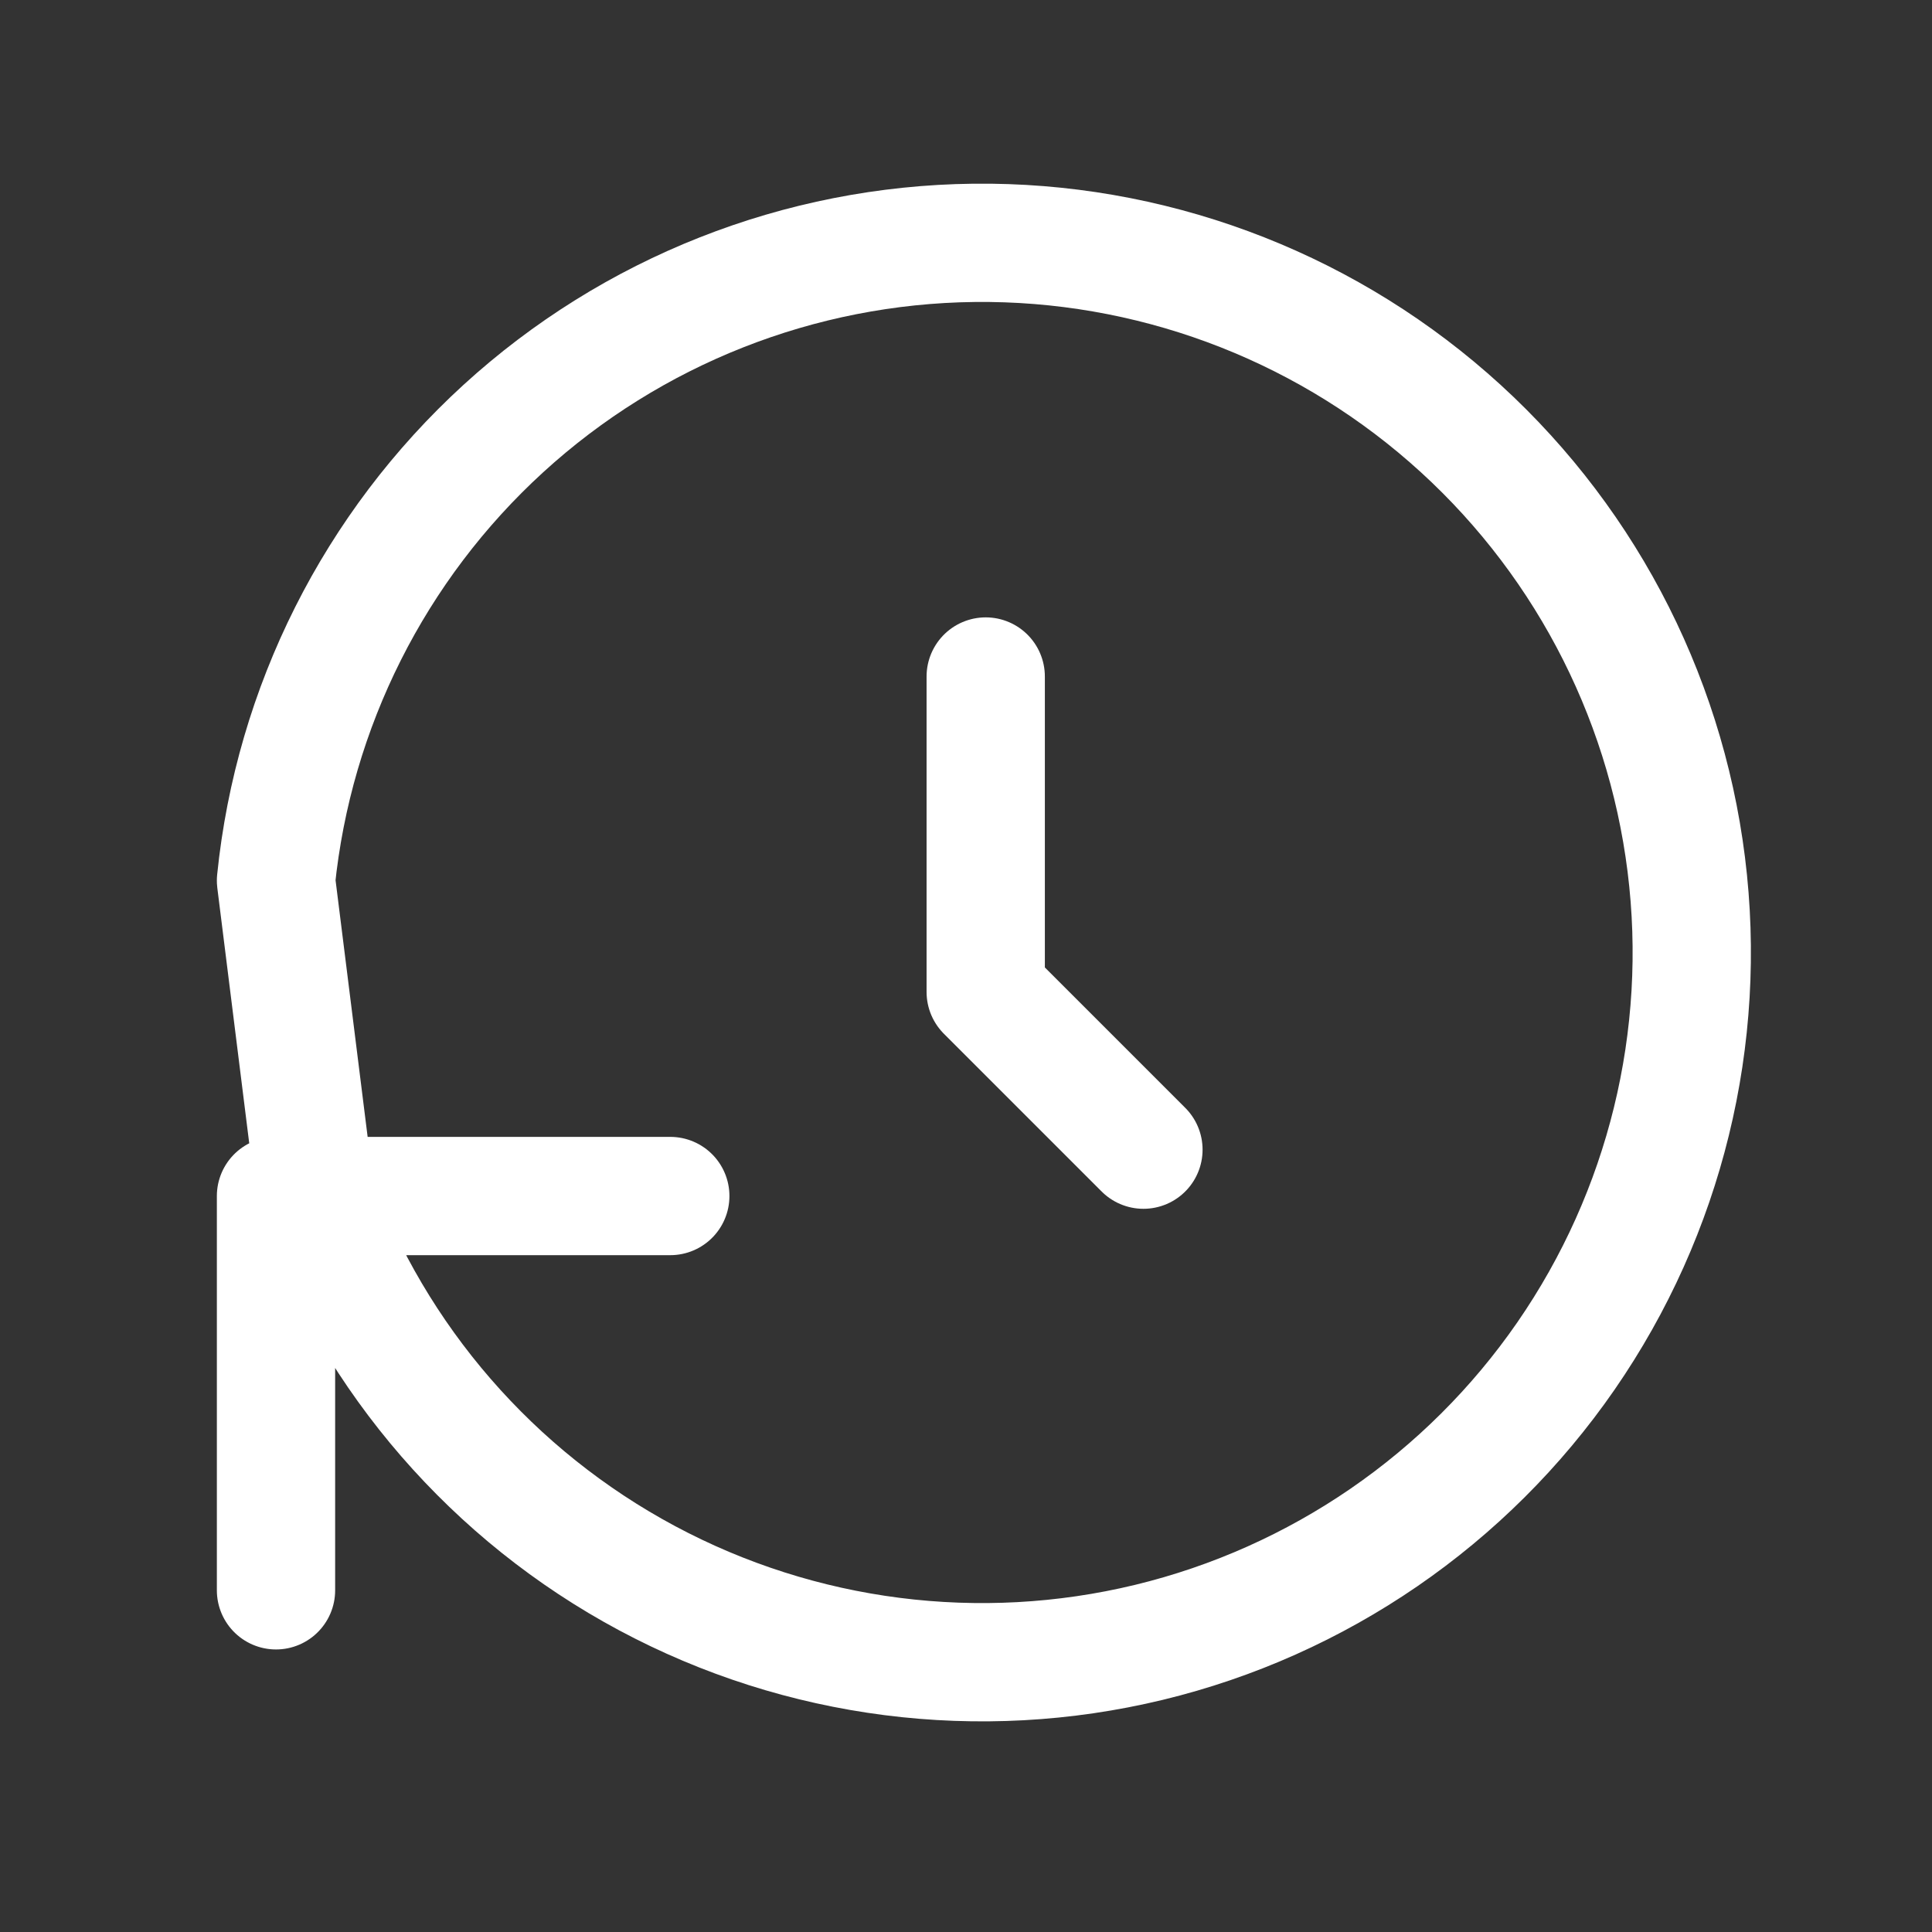 <svg width="49" height="49" viewBox="0 0 49 49" fill="none" xmlns="http://www.w3.org/2000/svg">
<rect x="0" y="0" width="49" height="49" fill="#333333" stroke="none"/>
<g clip-path="url(#clip0_195_1877)">
<path d="M25 17.158V25.158L29 29.158" stroke="white" stroke-width="3" stroke-linecap="round" stroke-linejoin="round"/>
<path d="M7 40.334V30.334H17M7 22.334C7.448 17.934 9.501 13.853 12.765 10.87C16.03 7.887 20.279 6.21 24.702 6.159C29.124 6.109 33.41 7.688 36.742 10.596C40.075 13.504 42.22 17.537 42.768 21.926C43.317 26.314 42.231 30.751 39.717 34.39C37.203 38.028 33.437 40.614 29.139 41.654C24.84 42.693 20.309 42.114 16.41 40.026C12.511 37.938 9.517 34.488 8 30.334L7 22.334Z" stroke="white" stroke-width="3" stroke-linecap="round" stroke-linejoin="round"/>
</g>
<defs>
<clipPath id="clip0_195_1877">
<rect width="48" height="48" fill="white" transform="translate(0.5 0.778)"/>
</clipPath>
</defs>
</svg>
